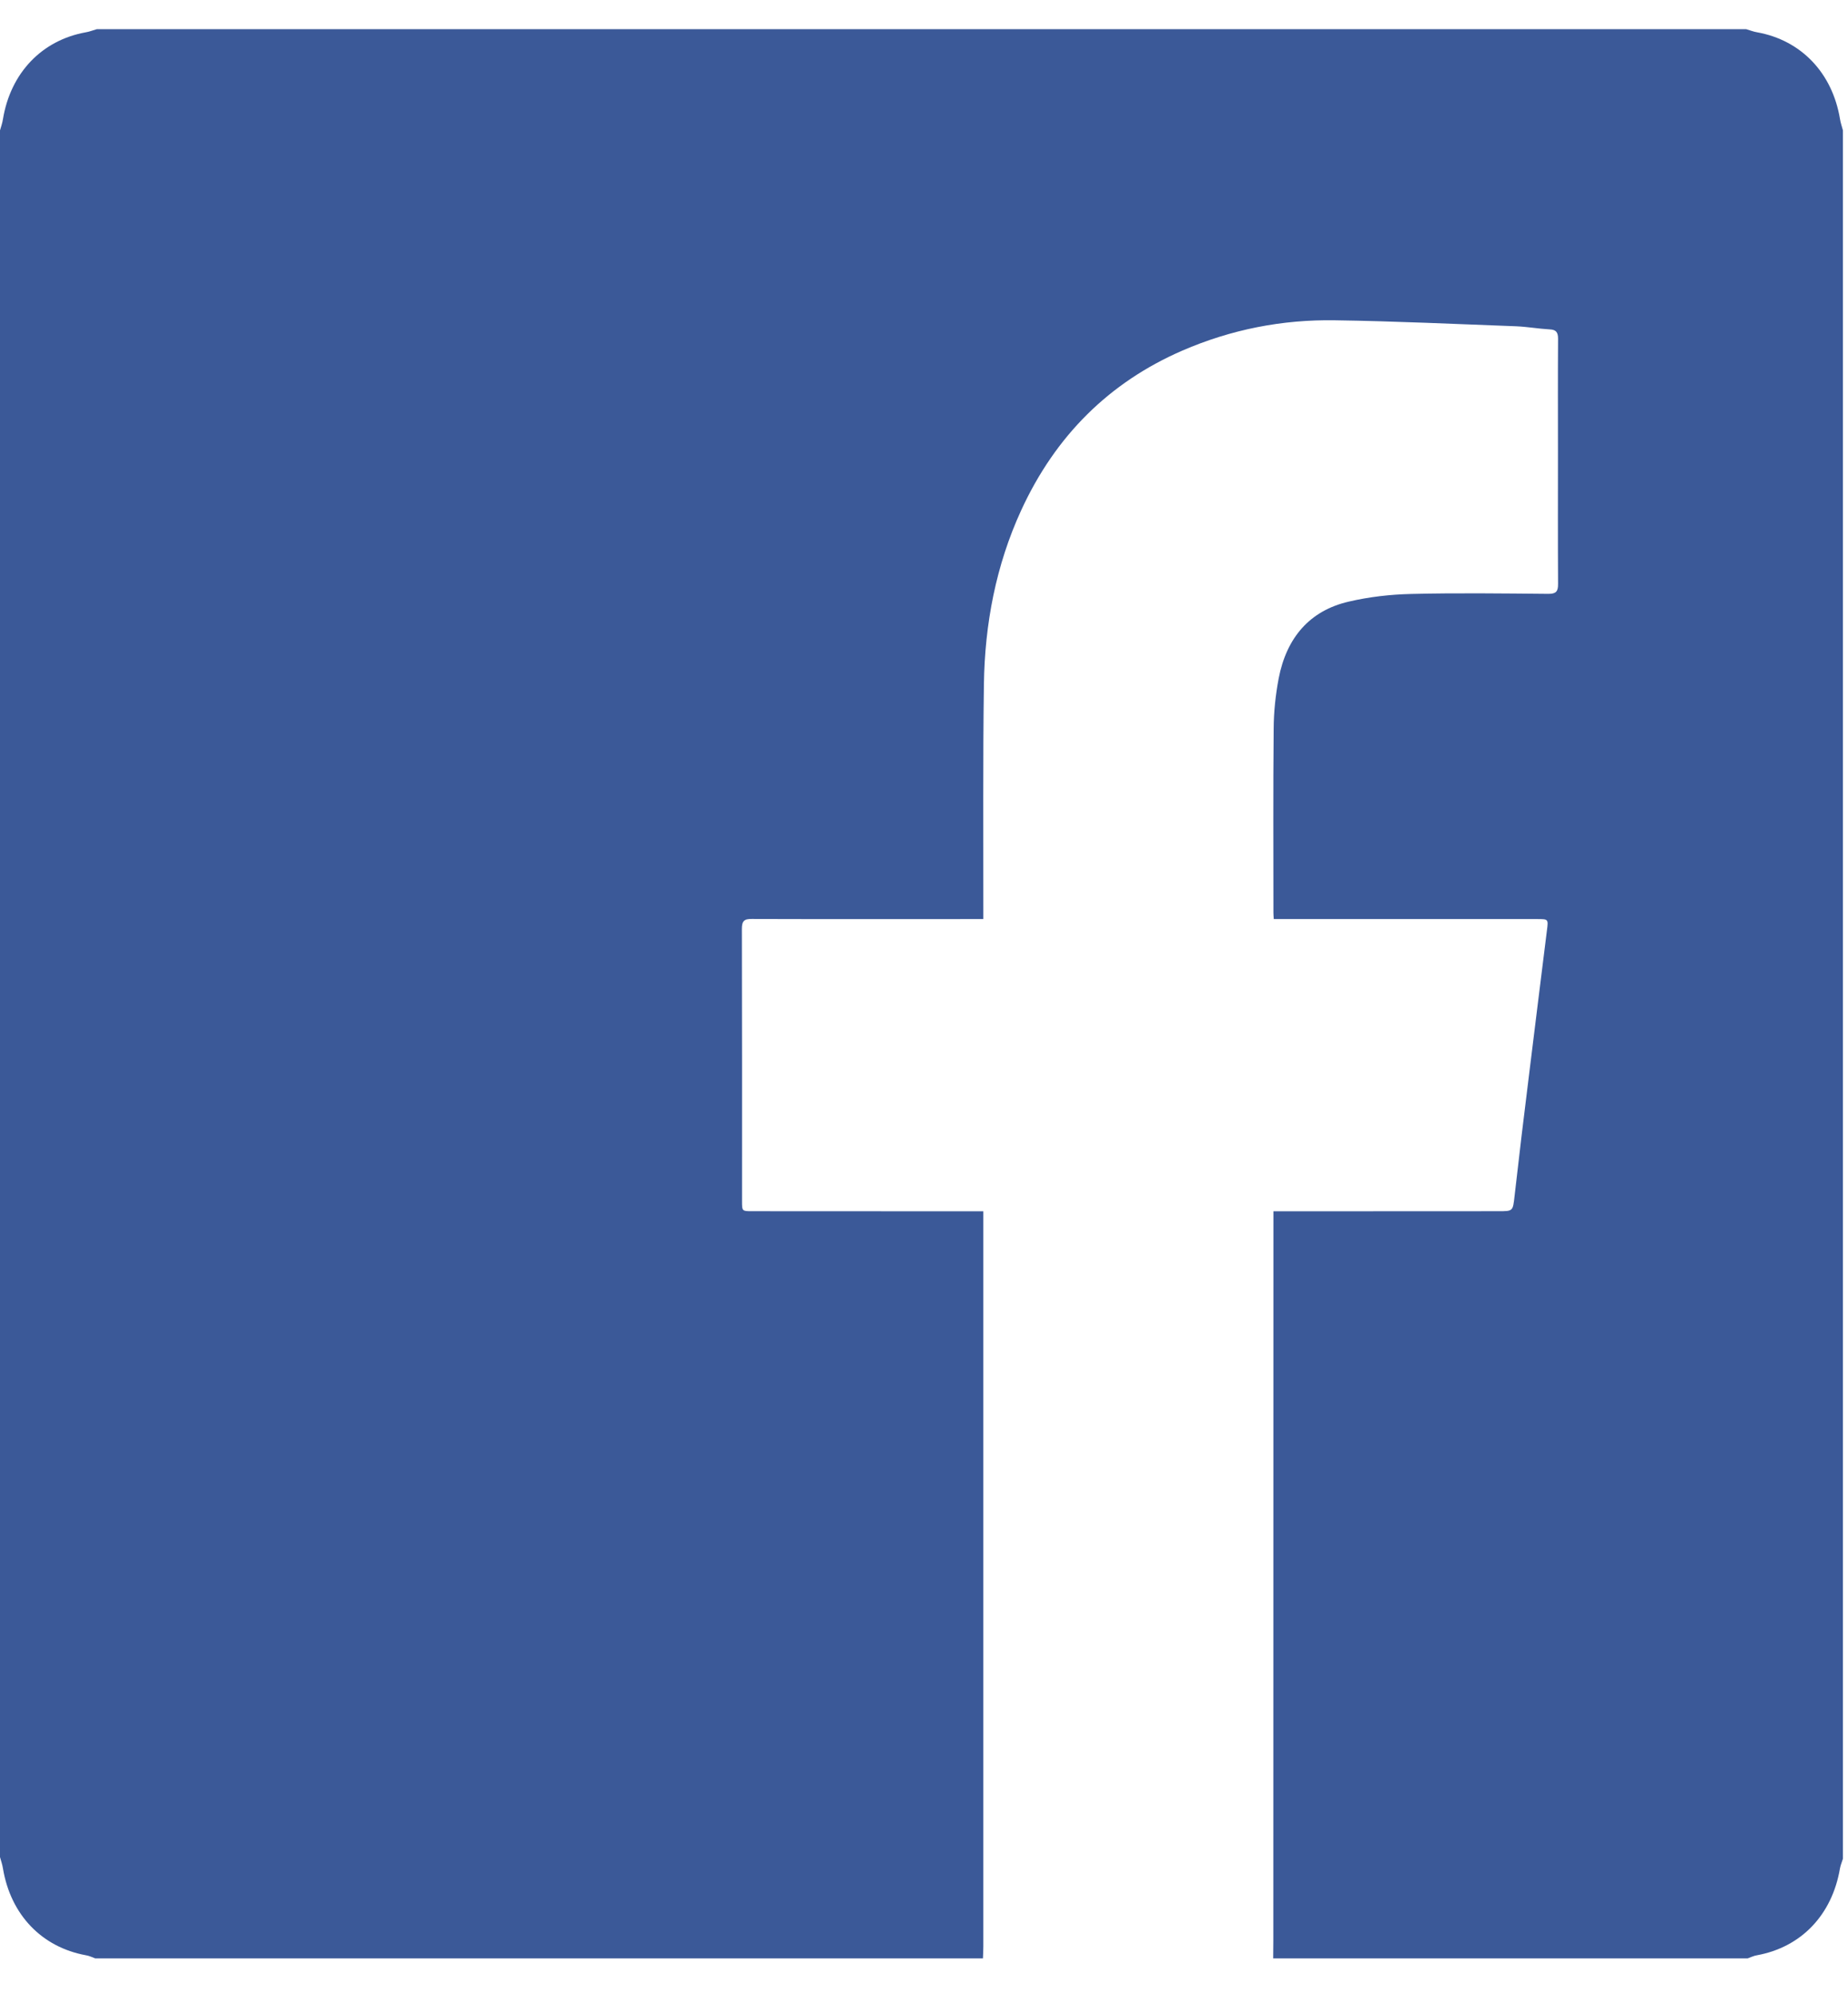 <?xml version="1.0" encoding="UTF-8"?>
<svg width="38px" height="41px" viewBox="0 0 38 41" version="1.1" xmlns="http://www.w3.org/2000/svg" xmlns:xlink="http://www.w3.org/1999/xlink">
    <!-- Generator: Sketch 57.1 (83088) - https://sketch.com -->
    <title>facebook</title>
    <desc>Created with Sketch.</desc>
    <g id="Web" stroke="none" stroke-width="1" fill="none" fill-rule="evenodd">
        <g id="Desktop" transform="translate(-846, -10642)" fill="#3B5998">
            <g id="Footer" transform="translate(0, 10542)">
                <g id="Social-icons-full-colour-large" transform="translate(846, 92)">
                    <g id="facebook" transform="translate(0, 8.12)">
                        <path d="M0,2.561 C0.022,2.484 0.049,2.407 0.061,2.328 C0.218,1.377 0.862,0.706 1.765,0.544 C1.841,0.532 1.914,0.501 1.99,0.48 L35.906,0.48 C35.982,0.501 36.055,0.532 36.131,0.544 C37.037,0.706 37.678,1.38 37.835,2.325 C37.847,2.404 37.876,2.484 37.896,2.561 L37.896,38.093 C37.876,38.159 37.847,38.223 37.835,38.292 C37.673,39.248 37.039,39.912 36.128,40.078 C36.065,40.088 36.001,40.119 35.937,40.142 L26.18,40.142 C26.18,40.019 26.183,39.899 26.183,39.778 C26.185,34.859 26.185,29.94 26.185,25.021 L26.185,24.783 L26.391,24.783 C27.864,24.783 29.338,24.783 30.812,24.781 C31.115,24.781 31.108,24.781 31.144,24.466 C31.238,23.635 31.338,22.805 31.441,21.978 C31.561,20.986 31.688,19.995 31.81,19.001 C31.84,18.775 31.835,18.775 31.607,18.775 C29.872,18.775 28.134,18.775 26.398,18.775 L26.192,18.775 C26.188,18.719 26.185,18.681 26.185,18.642 C26.185,17.382 26.178,16.119 26.19,14.858 C26.192,14.515 26.229,14.166 26.293,13.828 C26.454,12.99 26.932,12.432 27.737,12.248 C28.156,12.15 28.589,12.101 29.017,12.091 C29.96,12.068 30.902,12.081 31.842,12.089 C31.996,12.089 32.04,12.04 32.038,11.884 C32.033,10.974 32.036,10.065 32.036,9.155 C32.036,8.384 32.033,7.613 32.038,6.842 C32.038,6.709 31.994,6.657 31.867,6.652 C31.637,6.639 31.406,6.598 31.176,6.588 C29.935,6.542 28.694,6.483 27.453,6.465 C26.369,6.447 25.319,6.652 24.312,7.088 C22.809,7.741 21.703,8.838 20.998,10.372 C20.479,11.502 20.249,12.709 20.232,13.951 C20.21,15.499 20.222,17.049 20.22,18.596 C20.22,18.652 20.22,18.711 20.22,18.775 L20.007,18.775 C18.491,18.775 16.976,18.778 15.461,18.773 C15.304,18.77 15.253,18.814 15.255,18.983 C15.26,20.845 15.258,22.708 15.258,24.571 C15.258,24.781 15.258,24.781 15.468,24.781 C16.986,24.783 18.501,24.781 20.016,24.783 L20.22,24.783 L20.22,24.973 C20.22,29.946 20.22,34.921 20.22,39.894 C20.22,39.976 20.215,40.06 20.212,40.142 L1.958,40.142 C1.895,40.119 1.833,40.088 1.767,40.078 C0.857,39.912 0.22,39.245 0.061,38.295 C0.049,38.216 0.022,38.139 0,38.059 L0,2.561 Z" id="Fill-1"></path>
                    </g>
                </g>
            </g>
        </g>
    </g>
</svg>